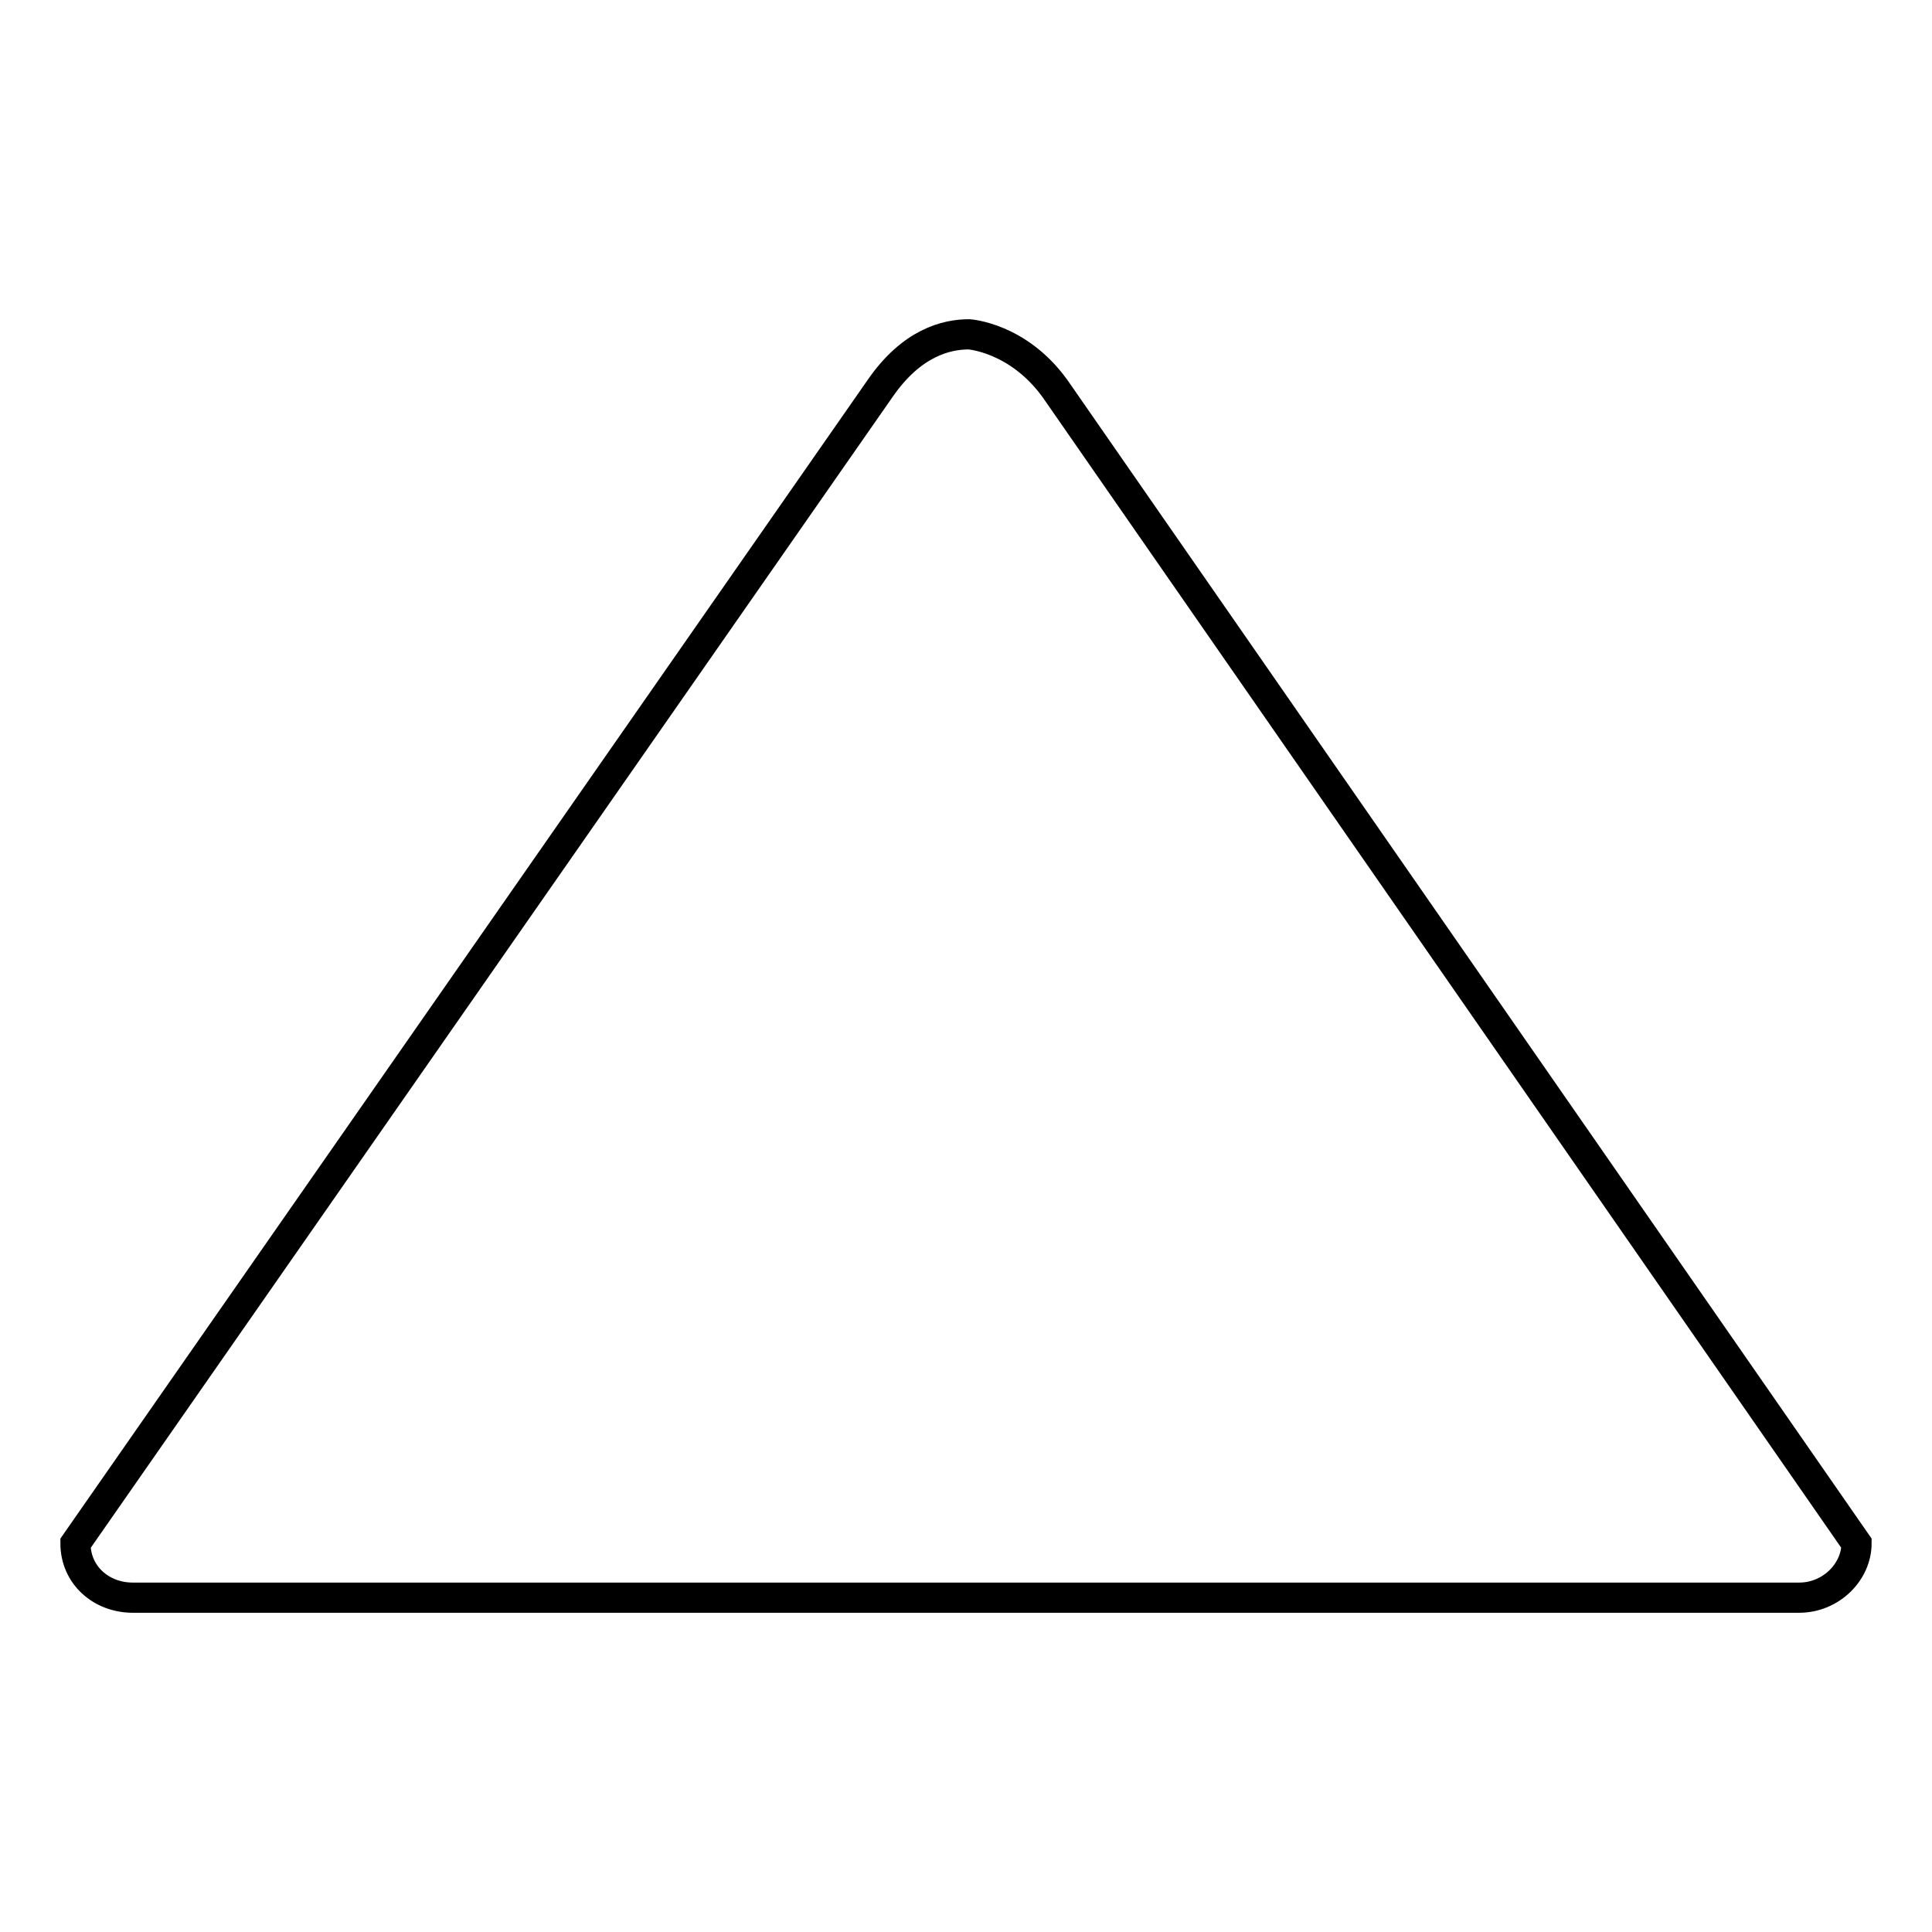 <?xml version="1.0" encoding="utf-8"?>
<!-- Svg Vector Icons : http://www.onlinewebfonts.com/icon -->
<!DOCTYPE svg PUBLIC "-//W3C//DTD SVG 1.1//EN" "http://www.w3.org/Graphics/SVG/1.1/DTD/svg11.dtd">
<svg version="1.1" xmlns="http://www.w3.org/2000/svg" xmlns:xlink="http://www.w3.org/1999/xlink" x="0px" y="0px" viewBox="0 0 256 256" enable-background="new 0 0 256 256" xml:space="preserve">
<g> <path stroke-width="4" fill-opacity="0" stroke="#000000"  d="M17.6,211.7c-4.2,0-7.6-3-7.6-7.2l106.6-153c4.2-6.1,8.8-7.2,11.8-7.2l0,0c0,0,6.5,0.4,11.4,7.2l106.2,153 c0,3.8-3.4,7.2-7.6,7.2H17.6L17.6,211.7z"/></g>
</svg>